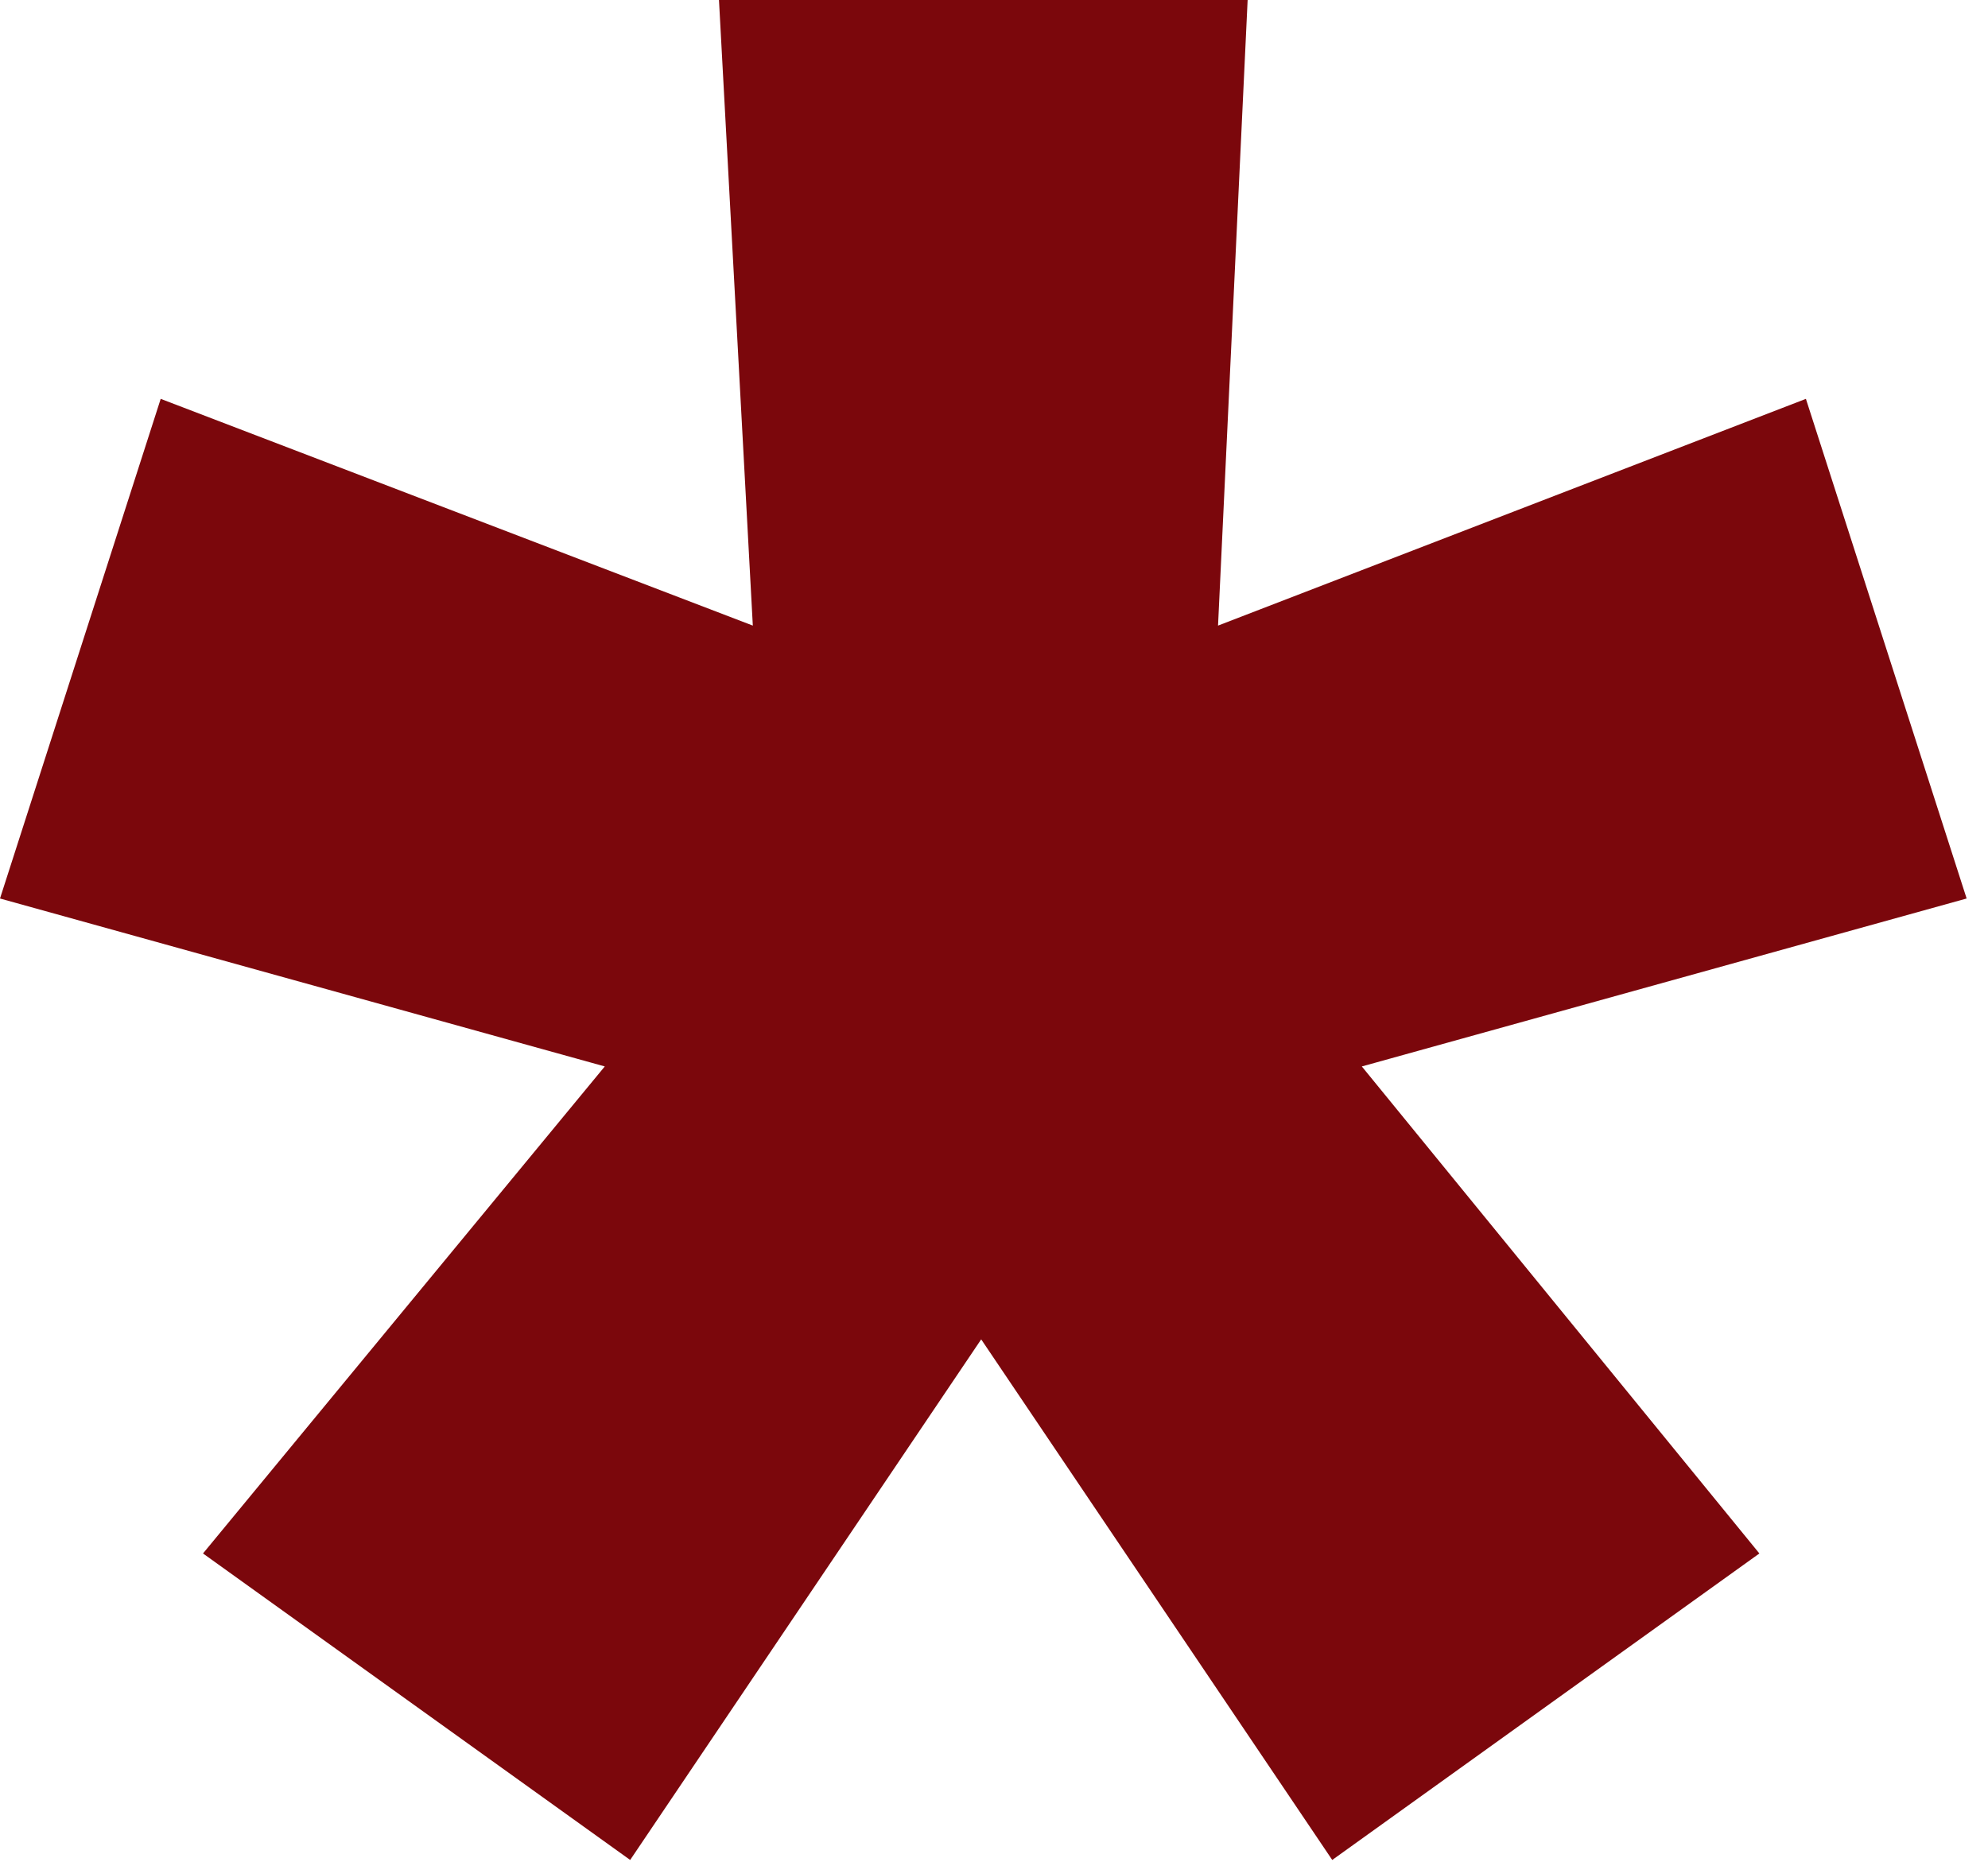 <?xml version="1.0" encoding="UTF-8"?> <svg xmlns="http://www.w3.org/2000/svg" width="79" height="74" viewBox="0 0 79 74" fill="none"><path d="M28.571 0H49.579L48.403 24.865L71.764 15.853L78.151 35.712L54.117 42.387L69.915 61.744L52.941 73.926L38.991 53.234L25.042 73.926L8.067 61.744L24.033 42.387L0 35.712L6.386 15.853L29.916 24.865L28.571 0Z" fill="#7B070C"></path></svg> 